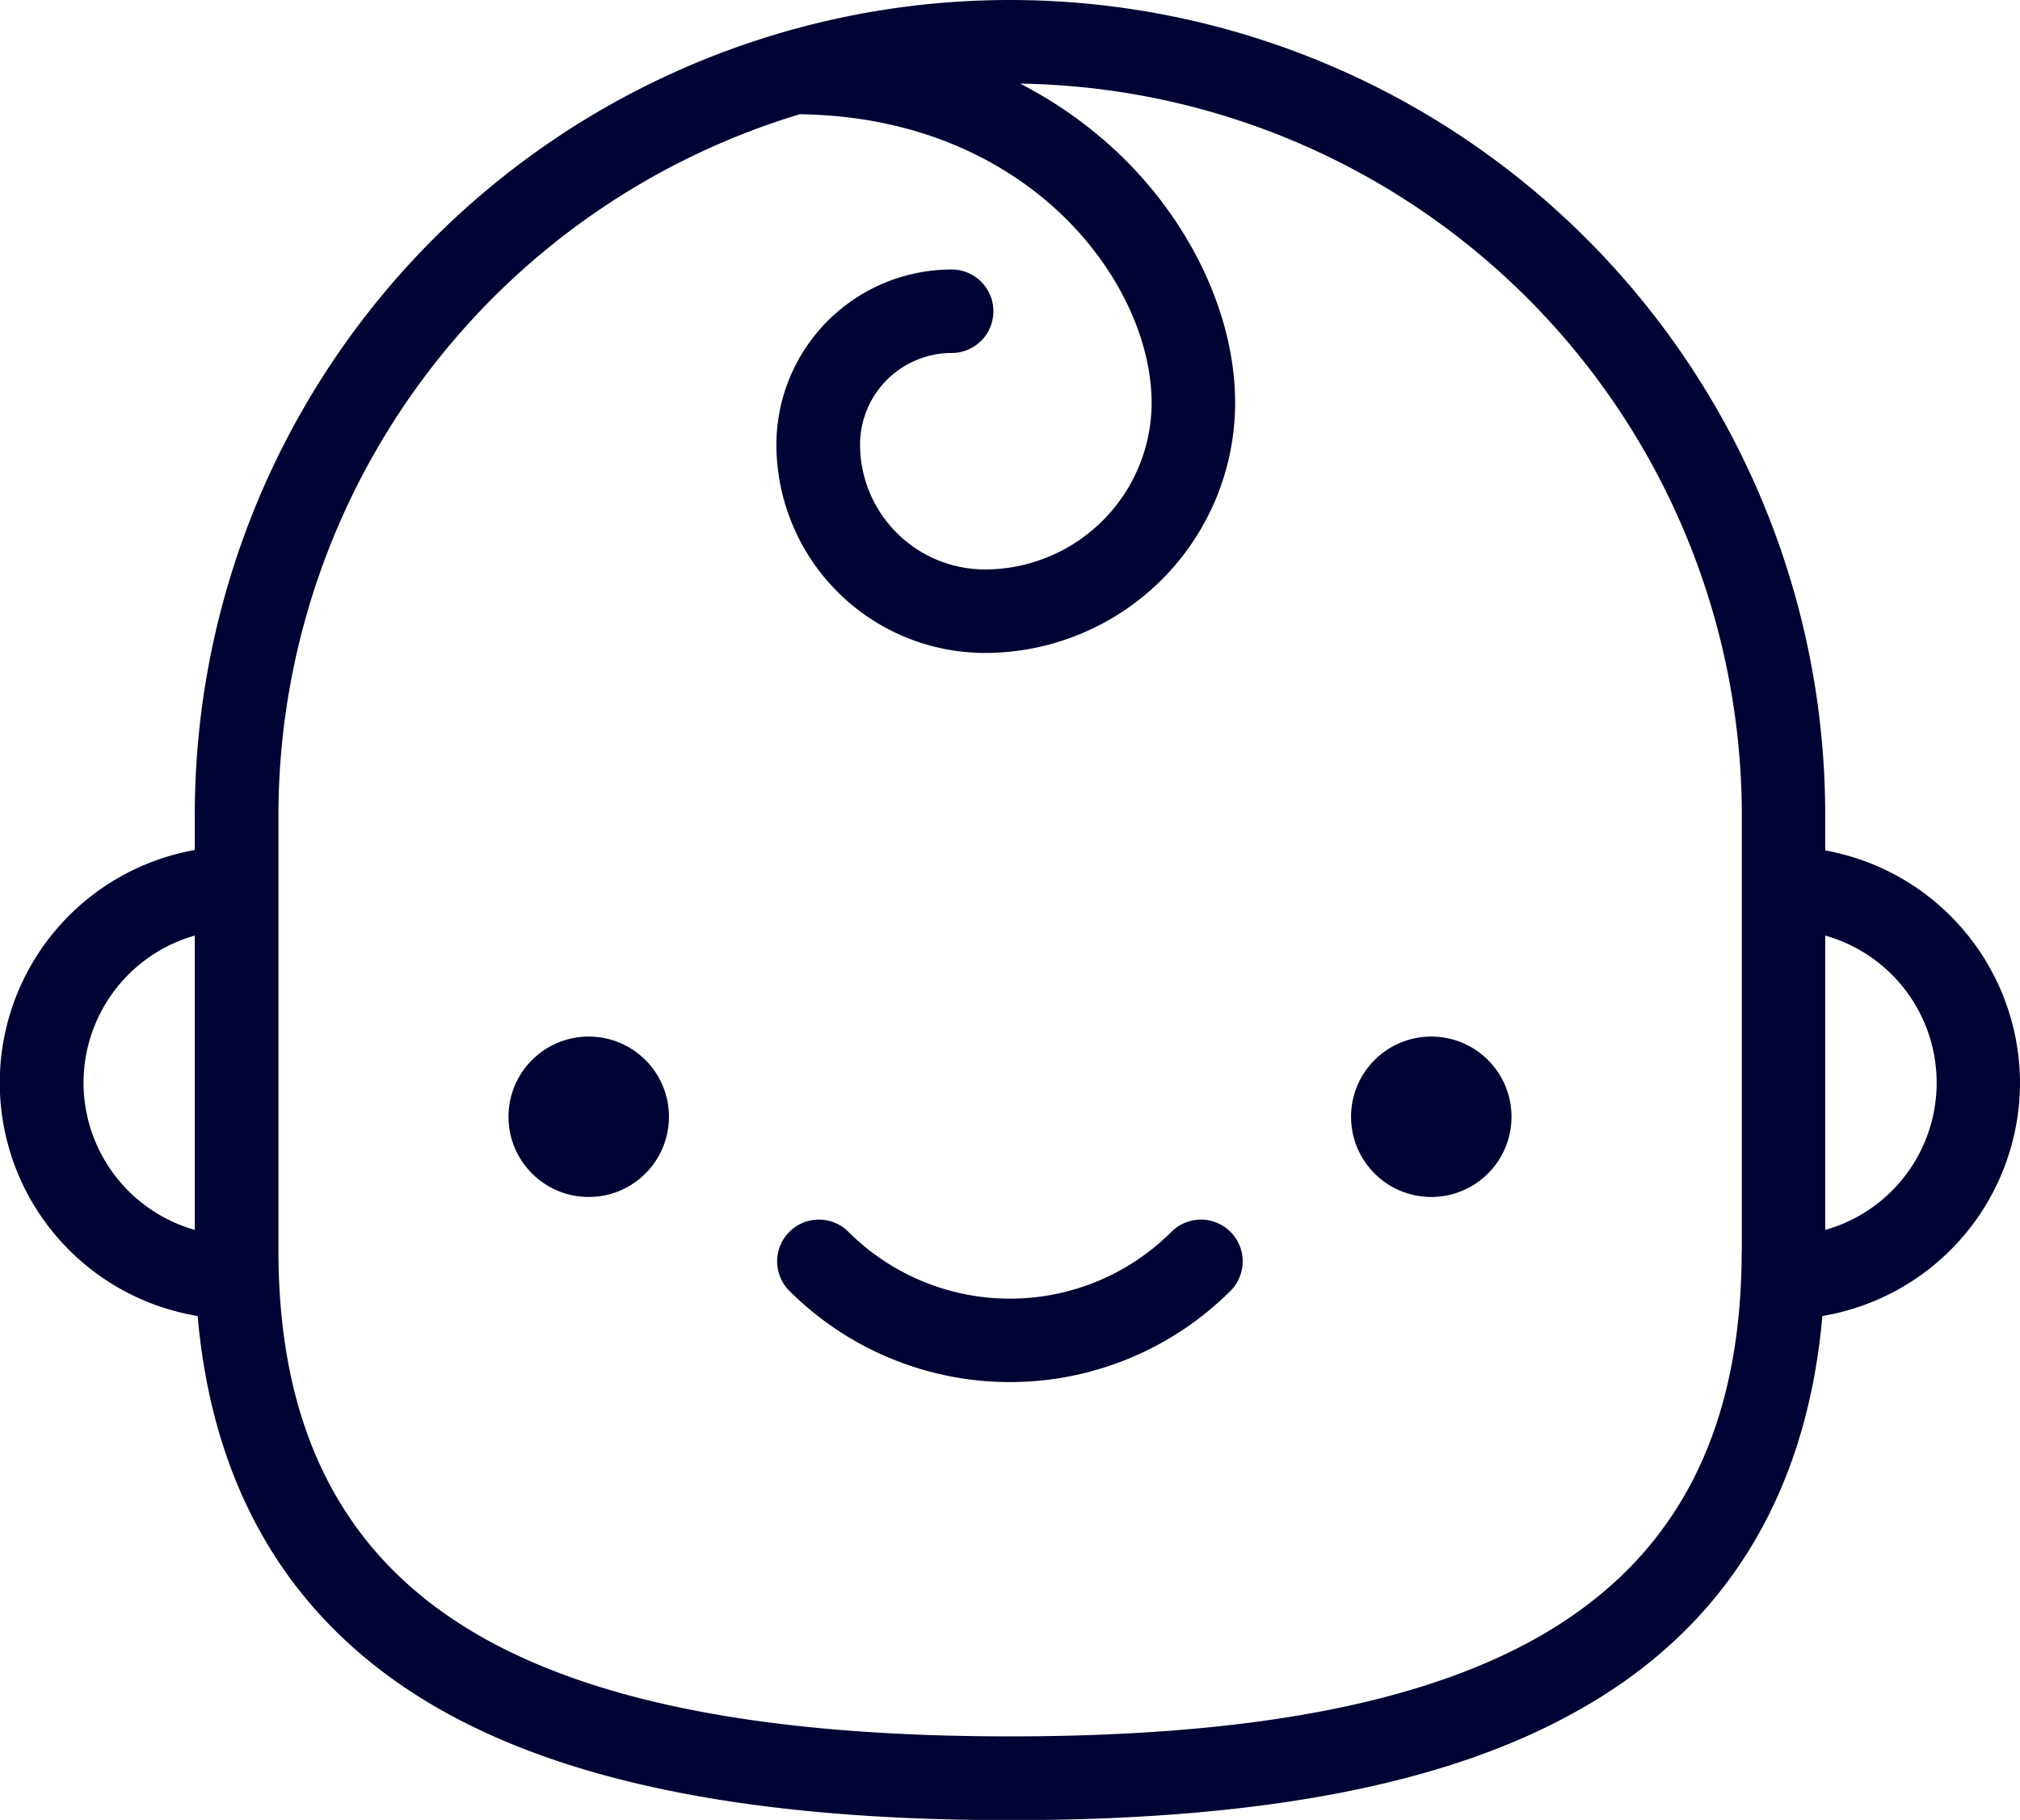 <svg id="Layer_1" data-name="Layer 1" xmlns="http://www.w3.org/2000/svg" viewBox="0 0 147.78 133.17"><defs><style>.cls-1{fill:#000333;}</style></defs><title>Artboard 35</title><circle class="cls-1" cx="43.07" cy="81.72" r="5.87"/><circle class="cls-1" cx="104.71" cy="81.72" r="5.87"/><path class="cls-1" d="M147.78,79.23a17.33,17.33,0,0,0-14.25-17V59.64a59.64,59.64,0,1,0-119.28,0V62.2a17.3,17.3,0,0,0,.21,34.1c1.15,13.14,7.16,22.85,17.92,28.89,9.57,5.37,23.14,8,41.51,8s31.94-2.61,41.51-8c10.76-6,16.77-15.75,17.92-28.89A17.33,17.33,0,0,0,147.78,79.23Zm-141.67,0a11.21,11.21,0,0,1,8.14-10.77V90A11.21,11.21,0,0,1,6.11,79.23ZM127.42,91.49c0,13.42-4.91,22.69-15,28.37-8.63,4.85-21.23,7.2-38.52,7.2S44,124.7,35.37,119.86c-10.1-5.67-15-15-15-28.37V59.64A53.62,53.62,0,0,1,58.51,8.36C75.3,8.58,84.25,20.7,84.25,29.48A12.21,12.21,0,0,1,72.06,41.67a9.15,9.15,0,0,1-9.14-9.14,6.71,6.71,0,0,1,6.7-6.7,3.05,3.05,0,0,0,0-6.11A12.83,12.83,0,0,0,56.8,32.53,15.27,15.27,0,0,0,72.06,47.78a18.32,18.32,0,0,0,18.3-18.3c0-6.34-3.19-13.16-8.52-18.25a31.07,31.07,0,0,0-7.21-5.11,53.59,53.59,0,0,1,52.8,53.52V91.49ZM133.53,90V68.46a11.19,11.19,0,0,1,0,21.54Z"/><path class="cls-1" d="M85.7,90.14a16.72,16.72,0,0,1-23.63,0,3.05,3.05,0,0,0-4.32,4.32,22.84,22.84,0,0,0,32.27,0,3.05,3.05,0,0,0-4.32-4.32Z"/></svg>